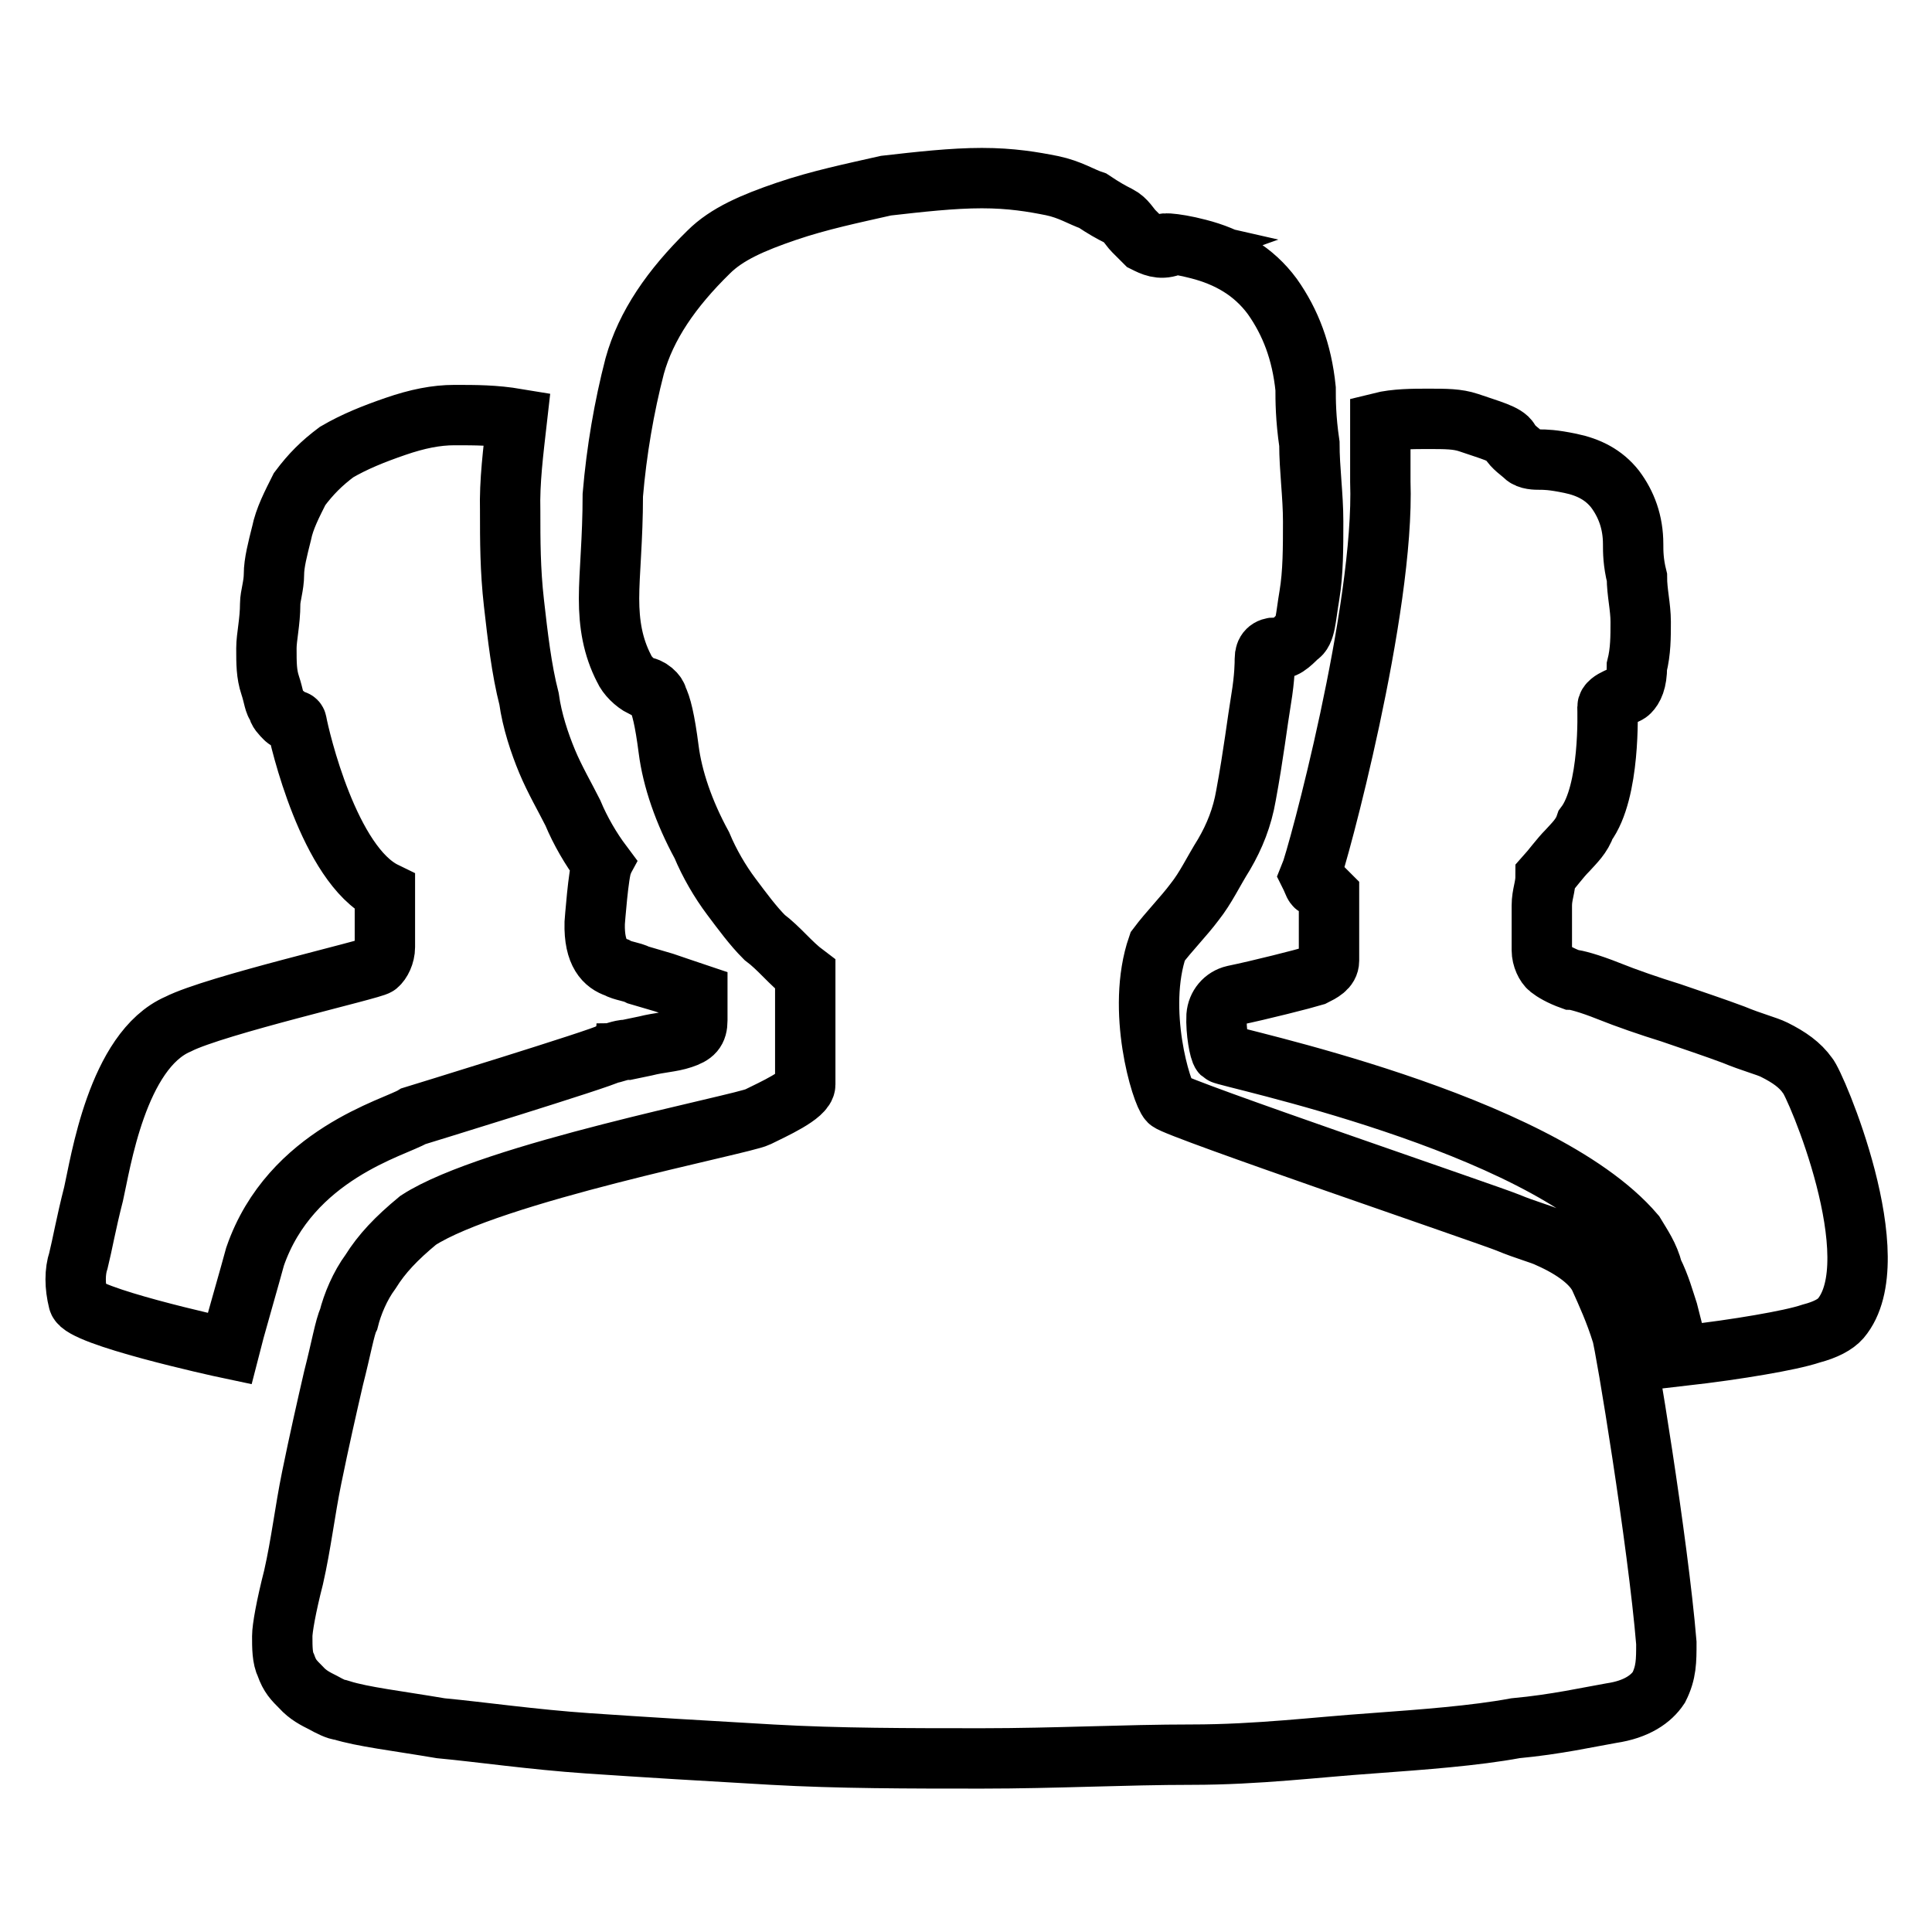 <?xml version="1.0" encoding="utf-8"?>
<!-- Svg Vector Icons : http://www.onlinewebfonts.com/icon -->
<!DOCTYPE svg PUBLIC "-//W3C//DTD SVG 1.1//EN" "http://www.w3.org/Graphics/SVG/1.1/DTD/svg11.dtd">
<svg version="1.1" xmlns="http://www.w3.org/2000/svg" xmlns:xlink="http://www.w3.org/1999/xlink" x="0px" y="0px" viewBox="0 0 256 256" enable-background="new 0 0 256 256" xml:space="preserve">
<g> <path stroke-width="8" fill-opacity="0" stroke="#000000"  d="M158.8,33c3.9,1,7.3,2.9,9.8,6.3c2.4,3.4,3.9,7.3,4.4,12.2c0,1.5,0,3.9,0.5,7.3c0,3.4,0.5,6.8,0.5,10.3 s0,6.8-0.5,9.8c-0.5,2.9-0.5,4.9-1.5,5.4c-1,1-2,2-2.9,1.5c-1,0-1.5,0.5-1.5,1.5c0,0.5,0,2.4-0.5,5.4s-1,7.3-2,12.7 c-0.5,2.9-1.5,5.4-2.9,7.8c-1.5,2.4-2.4,4.4-3.9,6.3c-1.5,2-3.4,3.9-4.9,5.9c-2.9,8.4,0.5,19.5,1.5,20.5s42.5,15.1,44.9,16.1 c2.4,1,4.4,1.5,5.4,2c3.4,1.5,5.9,3.4,6.8,5.4s2,4.4,2.9,7.3c0.5,1.5,4.8,27.7,5.9,41c0,2.4,0,3.9-1,5.9c-1,1.5-2.9,2.9-6.3,3.4 c-2.9,0.5-7.3,1.5-12.7,2c-5.4,1-12.2,1.5-19,2c-7.3,0.5-15.1,1.5-23.9,1.5c-8.8,0-18.1,0.5-27.8,0.5s-19,0-27.8-0.5 c-8.8-0.5-17.1-1-24.4-1.5c-7.3-0.5-14.2-1.5-19.5-2c-5.9-1-10.3-1.5-13.2-2.4c-0.5,0-1.5-0.5-2.4-1c-1-0.5-2-1-2.9-2 c-1-1-1.5-1.5-2-2.9c-0.5-1-0.5-2.4-0.5-3.9c0-1,0.5-3.9,1.5-7.8c1-4.4,1.5-8.8,2.4-13.2c1-4.9,2-9.3,2.9-13.2c1-3.9,1.5-6.8,2-7.8 c0.5-2,1.5-4.4,2.9-6.3c1.5-2.4,3.4-4.4,6.3-6.8c9.7-6.3,43-12.7,45-13.7c2-1,6.3-2.9,6.3-4.3v-14.6c-2-1.5-3.4-3.4-5.4-4.9 c-1.5-1.5-2.9-3.4-4.4-5.4c-1.5-2-2.9-4.4-3.9-6.8c-2.4-4.4-3.9-8.8-4.4-12.7s-1-5.9-1.5-6.8c0-0.5-1-1.5-2-1.5 c-1-0.5-2-1.5-2.4-2.4c-1.5-2.9-2-5.9-2-9.3c0-3.4,0.5-7.8,0.5-13.7c0.5-5.9,1.5-11.7,2.9-17.1c1.5-5.4,4.9-10.3,9.8-15.1 c2.4-2.4,5.9-3.9,10.3-5.4s8.8-2.4,13.2-3.4c4.4-0.5,8.8-1,12.7-1c3.9,0,6.8,0.5,9.3,1c2.4,0.5,3.9,1.5,5.4,2c1.5,1,2.4,1.5,3.4,2 c1,0.5,1.5,1.5,2,2c0.5,0.5,1,1,1.5,1.5c1,0.5,2,1,3.4,0.5C152.9,32.1,155.4,32.1,158.8,33L158.8,33L158.8,33z M208.1,61.4 c2.4,0.5,4.4,1.5,5.9,3.4c1.5,2,2.4,4.4,2.4,7.3c0,1,0,2.4,0.5,4.4c0,2,0.5,3.9,0.5,5.9s0,3.9-0.5,5.9c0,2-0.5,2.9-1,3.4 s-2.9,1-2.9,2c0,0.5,0.4,11.2-2.9,15.6c-0.5,1.5-1.5,2.4-2.4,3.4c-1,1-2,2.4-2.9,3.4c0,1.5-0.5,2.4-0.5,3.9v5.9c0,1,0.5,2,1,2.4 s1.5,1,2.9,1.5c0.5,0,2.4,0.5,4.9,1.5s5.4,2,8.3,2.9c2.9,1,5.9,2,8.3,2.9c2.4,1,4.4,1.5,5.4,2c2,1,3.4,2,4.4,3.4 c1,1,11,24.4,4.4,32.2c-0.7,0.8-2,1.5-3.9,2c-1.5,0.5-3.9,1-6.8,1.5c-2.9,0.5-6.3,1-10.7,1.5c-0.5-2-1-3.9-1.5-5.9 c-0.5-1.5-1-3.4-2-5.4c-0.5-2-1.5-3.4-2.4-4.9c-12.8-15-54.2-23.4-54.7-23.9c-0.3-0.3-0.8-2.9-0.7-5c0.1-1.3,1-2.4,2.3-2.7 c3.4-0.7,9.3-2.2,10.6-2.6c1-0.5,2-1,2-2v-8.8l-0.5-0.5l-1-0.5c-0.5,0-0.5-0.5-1-1.5c1-2.4,9.9-35.3,9.3-52.2V56 c2-0.5,4.4-0.5,6.3-0.5c2.4,0,3.9,0,5.4,0.5c2.9,1,4.9,1.5,5.4,2.4s1.5,1.5,2,2c0.5,0.5,1.5,0.5,2,0.5 C204.7,60.9,205.7,60.9,208.1,61.4L208.1,61.4L208.1,61.4z M68.5,55.5C65.5,55,63.1,55,60.2,55c-2.4,0-4.9,0.5-7.8,1.5 s-5.4,2-7.8,3.4c-2,1.5-3.4,2.9-4.9,4.9c-1,2-2,3.9-2.4,5.9c-0.5,2-1,3.9-1,5.4c0,1.5-0.5,2.9-0.5,3.9c0,2.4-0.5,4.4-0.5,5.9 c0,2,0,3.4,0.5,4.9s0.5,2.4,1,2.9c0,0.5,0.5,1,1,1.5c0.5,0.5,1.4,0,1.5,0.5c0.4,2.2,4.3,18.9,11.7,22.5v7.3c0,1-0.5,2-1,2.4 c-0.5,0.5-21.5,5.3-26.4,7.8c-8.1,3.5-10.3,18.6-11.2,22.5c-1,3.9-1.5,6.8-2,8.8c-0.5,1.5-0.5,3.4,0,5.4s18.1,5.9,20,6.3 c0.5-2,2.9-10.3,3.4-12.2c4.7-13.6,18.6-17.1,21-18.6c0,0,25.4-7.8,25.9-8.3c0.5,0,1.5-0.5,2.4-0.5l2.4-0.5c2-0.5,3.4-0.5,4.9-1 c1.5-0.5,2-1,2-2.4c0-0.5,0-1.5,0-1.5v-1v-1c-1.5-0.5-2.9-1-4.4-1.5l-3.4-1c-1-0.5-2-0.5-2.9-1c-1.5-0.5-3-1.8-2.9-5.9 c0,0,0.5-6.8,1-7.8c-1.5-2-2.9-4.4-3.9-6.8c-1-2-2.4-4.4-3.4-6.8c-1-2.4-2-5.4-2.4-8.3c-1-3.9-1.5-8.3-2-12.7 c-0.5-4.4-0.5-8.3-0.5-12.2C67.5,63.8,68,59.9,68.5,55.5L68.5,55.5L68.5,55.5z"/></g>
</svg>